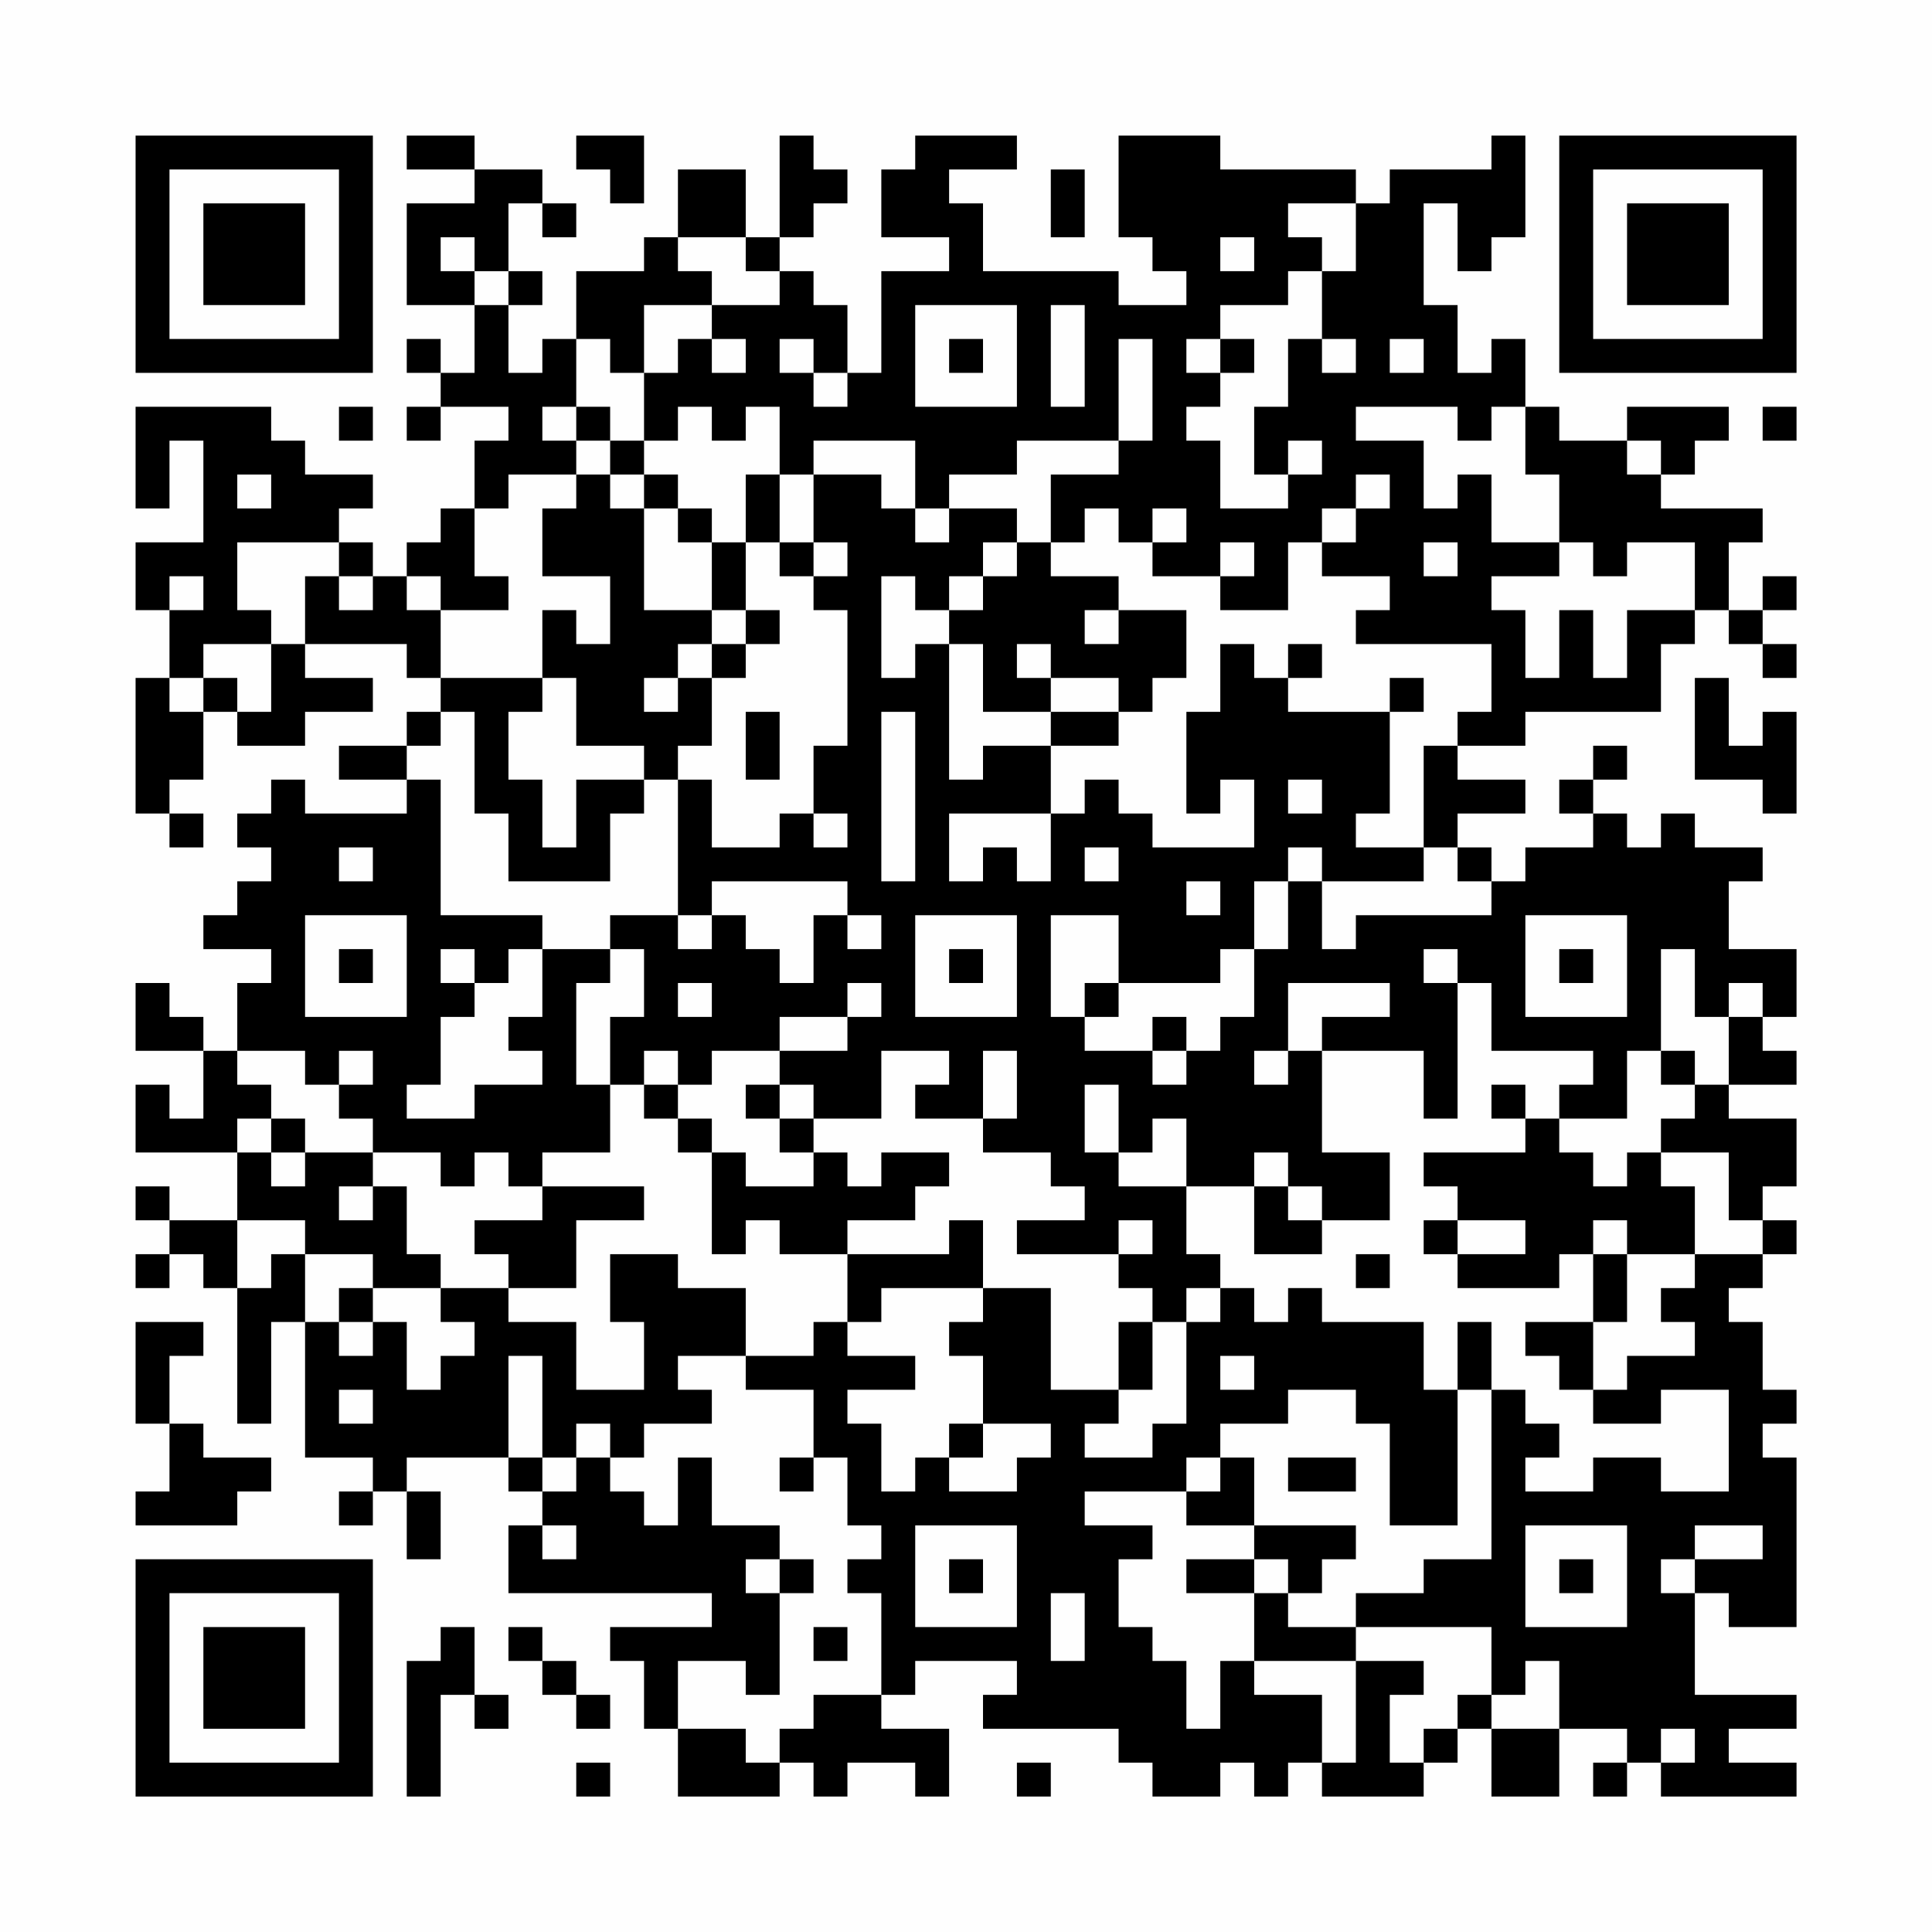 <?xml version="1.0" encoding="UTF-8"?>
<svg xmlns="http://www.w3.org/2000/svg" version="1.1" width="200" height="200" viewBox="0 0 200 200"><rect x="0" y="0" width="200" height="200" fill="#fefefe"/><g transform="scale(3.509)"><g transform="translate(4,4)"><path fill-rule="evenodd" d="M8 0L8 1L10 1L10 2L8 2L8 5L10 5L10 7L9 7L9 6L8 6L8 7L9 7L9 8L8 8L8 9L9 9L9 8L11 8L11 9L10 9L10 11L9 11L9 12L8 12L8 13L7 13L7 12L6 12L6 11L7 11L7 10L5 10L5 9L4 9L4 8L0 8L0 11L1 11L1 9L2 9L2 12L0 12L0 14L1 14L1 16L0 16L0 20L1 20L1 21L2 21L2 20L1 20L1 19L2 19L2 17L3 17L3 18L5 18L5 17L7 17L7 16L5 16L5 15L8 15L8 16L9 16L9 17L8 17L8 18L6 18L6 19L8 19L8 20L5 20L5 19L4 19L4 20L3 20L3 21L4 21L4 22L3 22L3 23L2 23L2 24L4 24L4 25L3 25L3 27L2 27L2 26L1 26L1 25L0 25L0 27L2 27L2 29L1 29L1 28L0 28L0 30L3 30L3 32L1 32L1 31L0 31L0 32L1 32L1 33L0 33L0 34L1 34L1 33L2 33L2 34L3 34L3 38L4 38L4 35L5 35L5 39L7 39L7 40L6 40L6 41L7 41L7 40L8 40L8 42L9 42L9 40L8 40L8 39L11 39L11 40L12 40L12 41L11 41L11 43L17 43L17 44L14 44L14 45L15 45L15 47L16 47L16 49L19 49L19 48L20 48L20 49L21 49L21 48L23 48L23 49L24 49L24 47L22 47L22 46L23 46L23 45L26 45L26 46L25 46L25 47L29 47L29 48L30 48L30 49L32 49L32 48L33 48L33 49L34 49L34 48L35 48L35 49L38 49L38 48L39 48L39 47L40 47L40 49L42 49L42 47L44 47L44 48L43 48L43 49L44 49L44 48L45 48L45 49L49 49L49 48L47 48L47 47L49 47L49 46L46 46L46 43L47 43L47 44L49 44L49 39L48 39L48 38L49 38L49 37L48 37L48 35L47 35L47 34L48 34L48 33L49 33L49 32L48 32L48 31L49 31L49 29L47 29L47 28L49 28L49 27L48 27L48 26L49 26L49 24L47 24L47 22L48 22L48 21L46 21L46 20L45 20L45 21L44 21L44 20L43 20L43 19L44 19L44 18L43 18L43 19L42 19L42 20L43 20L43 21L41 21L41 22L40 22L40 21L39 21L39 20L41 20L41 19L39 19L39 18L41 18L41 17L45 17L45 15L46 15L46 14L47 14L47 15L48 15L48 16L49 16L49 15L48 15L48 14L49 14L49 13L48 13L48 14L47 14L47 12L48 12L48 11L45 11L45 10L46 10L46 9L47 9L47 8L44 8L44 9L42 9L42 8L41 8L41 6L40 6L40 7L39 7L39 5L38 5L38 2L39 2L39 4L40 4L40 3L41 3L41 0L40 0L40 1L37 1L37 2L36 2L36 1L32 1L32 0L29 0L29 3L30 3L30 4L31 4L31 5L29 5L29 4L25 4L25 2L24 2L24 1L26 1L26 0L23 0L23 1L22 1L22 3L24 3L24 4L22 4L22 7L21 7L21 5L20 5L20 4L19 4L19 3L20 3L20 2L21 2L21 1L20 1L20 0L19 0L19 3L18 3L18 1L16 1L16 3L15 3L15 4L13 4L13 6L12 6L12 7L11 7L11 5L12 5L12 4L11 4L11 2L12 2L12 3L13 3L13 2L12 2L12 1L10 1L10 0ZM13 0L13 1L14 1L14 2L15 2L15 0ZM27 1L27 3L28 3L28 1ZM34 2L34 3L35 3L35 4L34 4L34 5L32 5L32 6L31 6L31 7L32 7L32 8L31 8L31 9L32 9L32 11L34 11L34 10L35 10L35 9L34 9L34 10L33 10L33 8L34 8L34 6L35 6L35 7L36 7L36 6L35 6L35 4L36 4L36 2ZM9 3L9 4L10 4L10 5L11 5L11 4L10 4L10 3ZM16 3L16 4L17 4L17 5L15 5L15 7L14 7L14 6L13 6L13 8L12 8L12 9L13 9L13 10L11 10L11 11L10 11L10 13L11 13L11 14L9 14L9 13L8 13L8 14L9 14L9 16L12 16L12 17L11 17L11 19L12 19L12 21L13 21L13 19L15 19L15 20L14 20L14 22L11 22L11 20L10 20L10 17L9 17L9 18L8 18L8 19L9 19L9 23L12 23L12 24L11 24L11 25L10 25L10 24L9 24L9 25L10 25L10 26L9 26L9 28L8 28L8 29L10 29L10 28L12 28L12 27L11 27L11 26L12 26L12 24L14 24L14 25L13 25L13 28L14 28L14 30L12 30L12 31L11 31L11 30L10 30L10 31L9 31L9 30L7 30L7 29L6 29L6 28L7 28L7 27L6 27L6 28L5 28L5 27L3 27L3 28L4 28L4 29L3 29L3 30L4 30L4 31L5 31L5 30L7 30L7 31L6 31L6 32L7 32L7 31L8 31L8 33L9 33L9 34L7 34L7 33L5 33L5 32L3 32L3 34L4 34L4 33L5 33L5 35L6 35L6 36L7 36L7 35L8 35L8 37L9 37L9 36L10 36L10 35L9 35L9 34L11 34L11 35L13 35L13 37L15 37L15 35L14 35L14 33L16 33L16 34L18 34L18 36L16 36L16 37L17 37L17 38L15 38L15 39L14 39L14 38L13 38L13 39L12 39L12 36L11 36L11 39L12 39L12 40L13 40L13 39L14 39L14 40L15 40L15 41L16 41L16 39L17 39L17 41L19 41L19 42L18 42L18 43L19 43L19 46L18 46L18 45L16 45L16 47L18 47L18 48L19 48L19 47L20 47L20 46L22 46L22 43L21 43L21 42L22 42L22 41L21 41L21 39L20 39L20 37L18 37L18 36L20 36L20 35L21 35L21 36L23 36L23 37L21 37L21 38L22 38L22 40L23 40L23 39L24 39L24 40L26 40L26 39L27 39L27 38L25 38L25 36L24 36L24 35L25 35L25 34L27 34L27 37L29 37L29 38L28 38L28 39L30 39L30 38L31 38L31 35L32 35L32 34L33 34L33 35L34 35L34 34L35 34L35 35L38 35L38 37L39 37L39 41L37 41L37 38L36 38L36 37L34 37L34 38L32 38L32 39L31 39L31 40L28 40L28 41L30 41L30 42L29 42L29 44L30 44L30 45L31 45L31 47L32 47L32 45L33 45L33 46L35 46L35 48L36 48L36 45L38 45L38 46L37 46L37 48L38 48L38 47L39 47L39 46L40 46L40 47L42 47L42 45L41 45L41 46L40 46L40 44L36 44L36 43L38 43L38 42L40 42L40 37L41 37L41 38L42 38L42 39L41 39L41 40L43 40L43 39L45 39L45 40L47 40L47 37L45 37L45 38L43 38L43 37L44 37L44 36L46 36L46 35L45 35L45 34L46 34L46 33L48 33L48 32L47 32L47 30L45 30L45 29L46 29L46 28L47 28L47 26L48 26L48 25L47 25L47 26L46 26L46 24L45 24L45 27L44 27L44 29L42 29L42 28L43 28L43 27L40 27L40 25L39 25L39 24L38 24L38 25L39 25L39 29L38 29L38 27L35 27L35 26L37 26L37 25L34 25L34 27L33 27L33 28L34 28L34 27L35 27L35 30L37 30L37 32L35 32L35 31L34 31L34 30L33 30L33 31L31 31L31 29L30 29L30 30L29 30L29 28L28 28L28 30L29 30L29 31L31 31L31 33L32 33L32 34L31 34L31 35L30 35L30 34L29 34L29 33L30 33L30 32L29 32L29 33L26 33L26 32L28 32L28 31L27 31L27 30L25 30L25 29L26 29L26 27L25 27L25 29L23 29L23 28L24 28L24 27L22 27L22 29L20 29L20 28L19 28L19 27L21 27L21 26L22 26L22 25L21 25L21 26L19 26L19 27L17 27L17 28L16 28L16 27L15 27L15 28L14 28L14 26L15 26L15 24L14 24L14 23L16 23L16 24L17 24L17 23L18 23L18 24L19 24L19 25L20 25L20 23L21 23L21 24L22 24L22 23L21 23L21 22L17 22L17 23L16 23L16 19L17 19L17 21L19 21L19 20L20 20L20 21L21 21L21 20L20 20L20 18L21 18L21 14L20 14L20 13L21 13L21 12L20 12L20 10L22 10L22 11L23 11L23 12L24 12L24 11L26 11L26 12L25 12L25 13L24 13L24 14L23 14L23 13L22 13L22 16L23 16L23 15L24 15L24 19L25 19L25 18L27 18L27 20L24 20L24 22L25 22L25 21L26 21L26 22L27 22L27 20L28 20L28 19L29 19L29 20L30 20L30 21L33 21L33 19L32 19L32 20L31 20L31 17L32 17L32 15L33 15L33 16L34 16L34 17L37 17L37 20L36 20L36 21L38 21L38 22L35 22L35 21L34 21L34 22L33 22L33 24L32 24L32 25L29 25L29 23L27 23L27 26L28 26L28 27L30 27L30 28L31 28L31 27L32 27L32 26L33 26L33 24L34 24L34 22L35 22L35 24L36 24L36 23L40 23L40 22L39 22L39 21L38 21L38 18L39 18L39 17L40 17L40 15L36 15L36 14L37 14L37 13L35 13L35 12L36 12L36 11L37 11L37 10L36 10L36 11L35 11L35 12L34 12L34 14L32 14L32 13L33 13L33 12L32 12L32 13L30 13L30 12L31 12L31 11L30 11L30 12L29 12L29 11L28 11L28 12L27 12L27 10L29 10L29 9L30 9L30 6L29 6L29 9L26 9L26 10L24 10L24 11L23 11L23 9L20 9L20 10L19 10L19 8L18 8L18 9L17 9L17 8L16 8L16 9L15 9L15 7L16 7L16 6L17 6L17 7L18 7L18 6L17 6L17 5L19 5L19 4L18 4L18 3ZM32 3L32 4L33 4L33 3ZM23 5L23 8L26 8L26 5ZM27 5L27 8L28 8L28 5ZM19 6L19 7L20 7L20 8L21 8L21 7L20 7L20 6ZM24 6L24 7L25 7L25 6ZM32 6L32 7L33 7L33 6ZM37 6L37 7L38 7L38 6ZM6 8L6 9L7 9L7 8ZM13 8L13 9L14 9L14 10L13 10L13 11L12 11L12 13L14 13L14 15L13 15L13 14L12 14L12 16L13 16L13 18L15 18L15 19L16 19L16 18L17 18L17 16L18 16L18 15L19 15L19 14L18 14L18 12L19 12L19 13L20 13L20 12L19 12L19 10L18 10L18 12L17 12L17 11L16 11L16 10L15 10L15 9L14 9L14 8ZM36 8L36 9L38 9L38 11L39 11L39 10L40 10L40 12L42 12L42 13L40 13L40 14L41 14L41 16L42 16L42 14L43 14L43 16L44 16L44 14L46 14L46 12L44 12L44 13L43 13L43 12L42 12L42 10L41 10L41 8L40 8L40 9L39 9L39 8ZM48 8L48 9L49 9L49 8ZM44 9L44 10L45 10L45 9ZM3 10L3 11L4 11L4 10ZM14 10L14 11L15 11L15 14L17 14L17 15L16 15L16 16L15 16L15 17L16 17L16 16L17 16L17 15L18 15L18 14L17 14L17 12L16 12L16 11L15 11L15 10ZM3 12L3 14L4 14L4 15L2 15L2 16L1 16L1 17L2 17L2 16L3 16L3 17L4 17L4 15L5 15L5 13L6 13L6 14L7 14L7 13L6 13L6 12ZM26 12L26 13L25 13L25 14L24 14L24 15L25 15L25 17L27 17L27 18L29 18L29 17L30 17L30 16L31 16L31 14L29 14L29 13L27 13L27 12ZM38 12L38 13L39 13L39 12ZM1 13L1 14L2 14L2 13ZM28 14L28 15L29 15L29 14ZM26 15L26 16L27 16L27 17L29 17L29 16L27 16L27 15ZM34 15L34 16L35 16L35 15ZM37 16L37 17L38 17L38 16ZM46 16L46 19L48 19L48 20L49 20L49 17L48 17L48 18L47 18L47 16ZM18 17L18 19L19 19L19 17ZM22 17L22 22L23 22L23 17ZM34 19L34 20L35 20L35 19ZM6 21L6 22L7 22L7 21ZM28 21L28 22L29 22L29 21ZM31 22L31 23L32 23L32 22ZM5 23L5 26L8 26L8 23ZM23 23L23 26L26 26L26 23ZM41 23L41 26L44 26L44 23ZM6 24L6 25L7 25L7 24ZM24 24L24 25L25 25L25 24ZM42 24L42 25L43 25L43 24ZM16 25L16 26L17 26L17 25ZM28 25L28 26L29 26L29 25ZM30 26L30 27L31 27L31 26ZM45 27L45 28L46 28L46 27ZM15 28L15 29L16 29L16 30L17 30L17 33L18 33L18 32L19 32L19 33L21 33L21 35L22 35L22 34L25 34L25 32L24 32L24 33L21 33L21 32L23 32L23 31L24 31L24 30L22 30L22 31L21 31L21 30L20 30L20 29L19 29L19 28L18 28L18 29L19 29L19 30L20 30L20 31L18 31L18 30L17 30L17 29L16 29L16 28ZM40 28L40 29L41 29L41 30L38 30L38 31L39 31L39 32L38 32L38 33L39 33L39 34L42 34L42 33L43 33L43 35L41 35L41 36L42 36L42 37L43 37L43 35L44 35L44 33L46 33L46 31L45 31L45 30L44 30L44 31L43 31L43 30L42 30L42 29L41 29L41 28ZM4 29L4 30L5 30L5 29ZM12 31L12 32L10 32L10 33L11 33L11 34L13 34L13 32L15 32L15 31ZM33 31L33 33L35 33L35 32L34 32L34 31ZM39 32L39 33L41 33L41 32ZM43 32L43 33L44 33L44 32ZM36 33L36 34L37 34L37 33ZM6 34L6 35L7 35L7 34ZM0 35L0 38L1 38L1 40L0 40L0 41L3 41L3 40L4 40L4 39L2 39L2 38L1 38L1 36L2 36L2 35ZM29 35L29 37L30 37L30 35ZM39 35L39 37L40 37L40 35ZM32 36L32 37L33 37L33 36ZM6 37L6 38L7 38L7 37ZM24 38L24 39L25 39L25 38ZM19 39L19 40L20 40L20 39ZM32 39L32 40L31 40L31 41L33 41L33 42L31 42L31 43L33 43L33 45L36 45L36 44L34 44L34 43L35 43L35 42L36 42L36 41L33 41L33 39ZM34 39L34 40L36 40L36 39ZM12 41L12 42L13 42L13 41ZM23 41L23 44L26 44L26 41ZM41 41L41 44L44 44L44 41ZM46 41L46 42L45 42L45 43L46 43L46 42L48 42L48 41ZM19 42L19 43L20 43L20 42ZM24 42L24 43L25 43L25 42ZM33 42L33 43L34 43L34 42ZM42 42L42 43L43 43L43 42ZM27 43L27 45L28 45L28 43ZM9 44L9 45L8 45L8 49L9 49L9 46L10 46L10 47L11 47L11 46L10 46L10 44ZM11 44L11 45L12 45L12 46L13 46L13 47L14 47L14 46L13 46L13 45L12 45L12 44ZM20 44L20 45L21 45L21 44ZM45 47L45 48L46 48L46 47ZM13 48L13 49L14 49L14 48ZM26 48L26 49L27 49L27 48ZM0 0L0 7L7 7L7 0ZM1 1L1 6L6 6L6 1ZM2 2L2 5L5 5L5 2ZM42 0L42 7L49 7L49 0ZM43 1L43 6L48 6L48 1ZM44 2L44 5L47 5L47 2ZM0 42L0 49L7 49L7 42ZM1 43L1 48L6 48L6 43ZM2 44L2 47L5 47L5 44Z" fill="#000000"/></g></g></svg>
